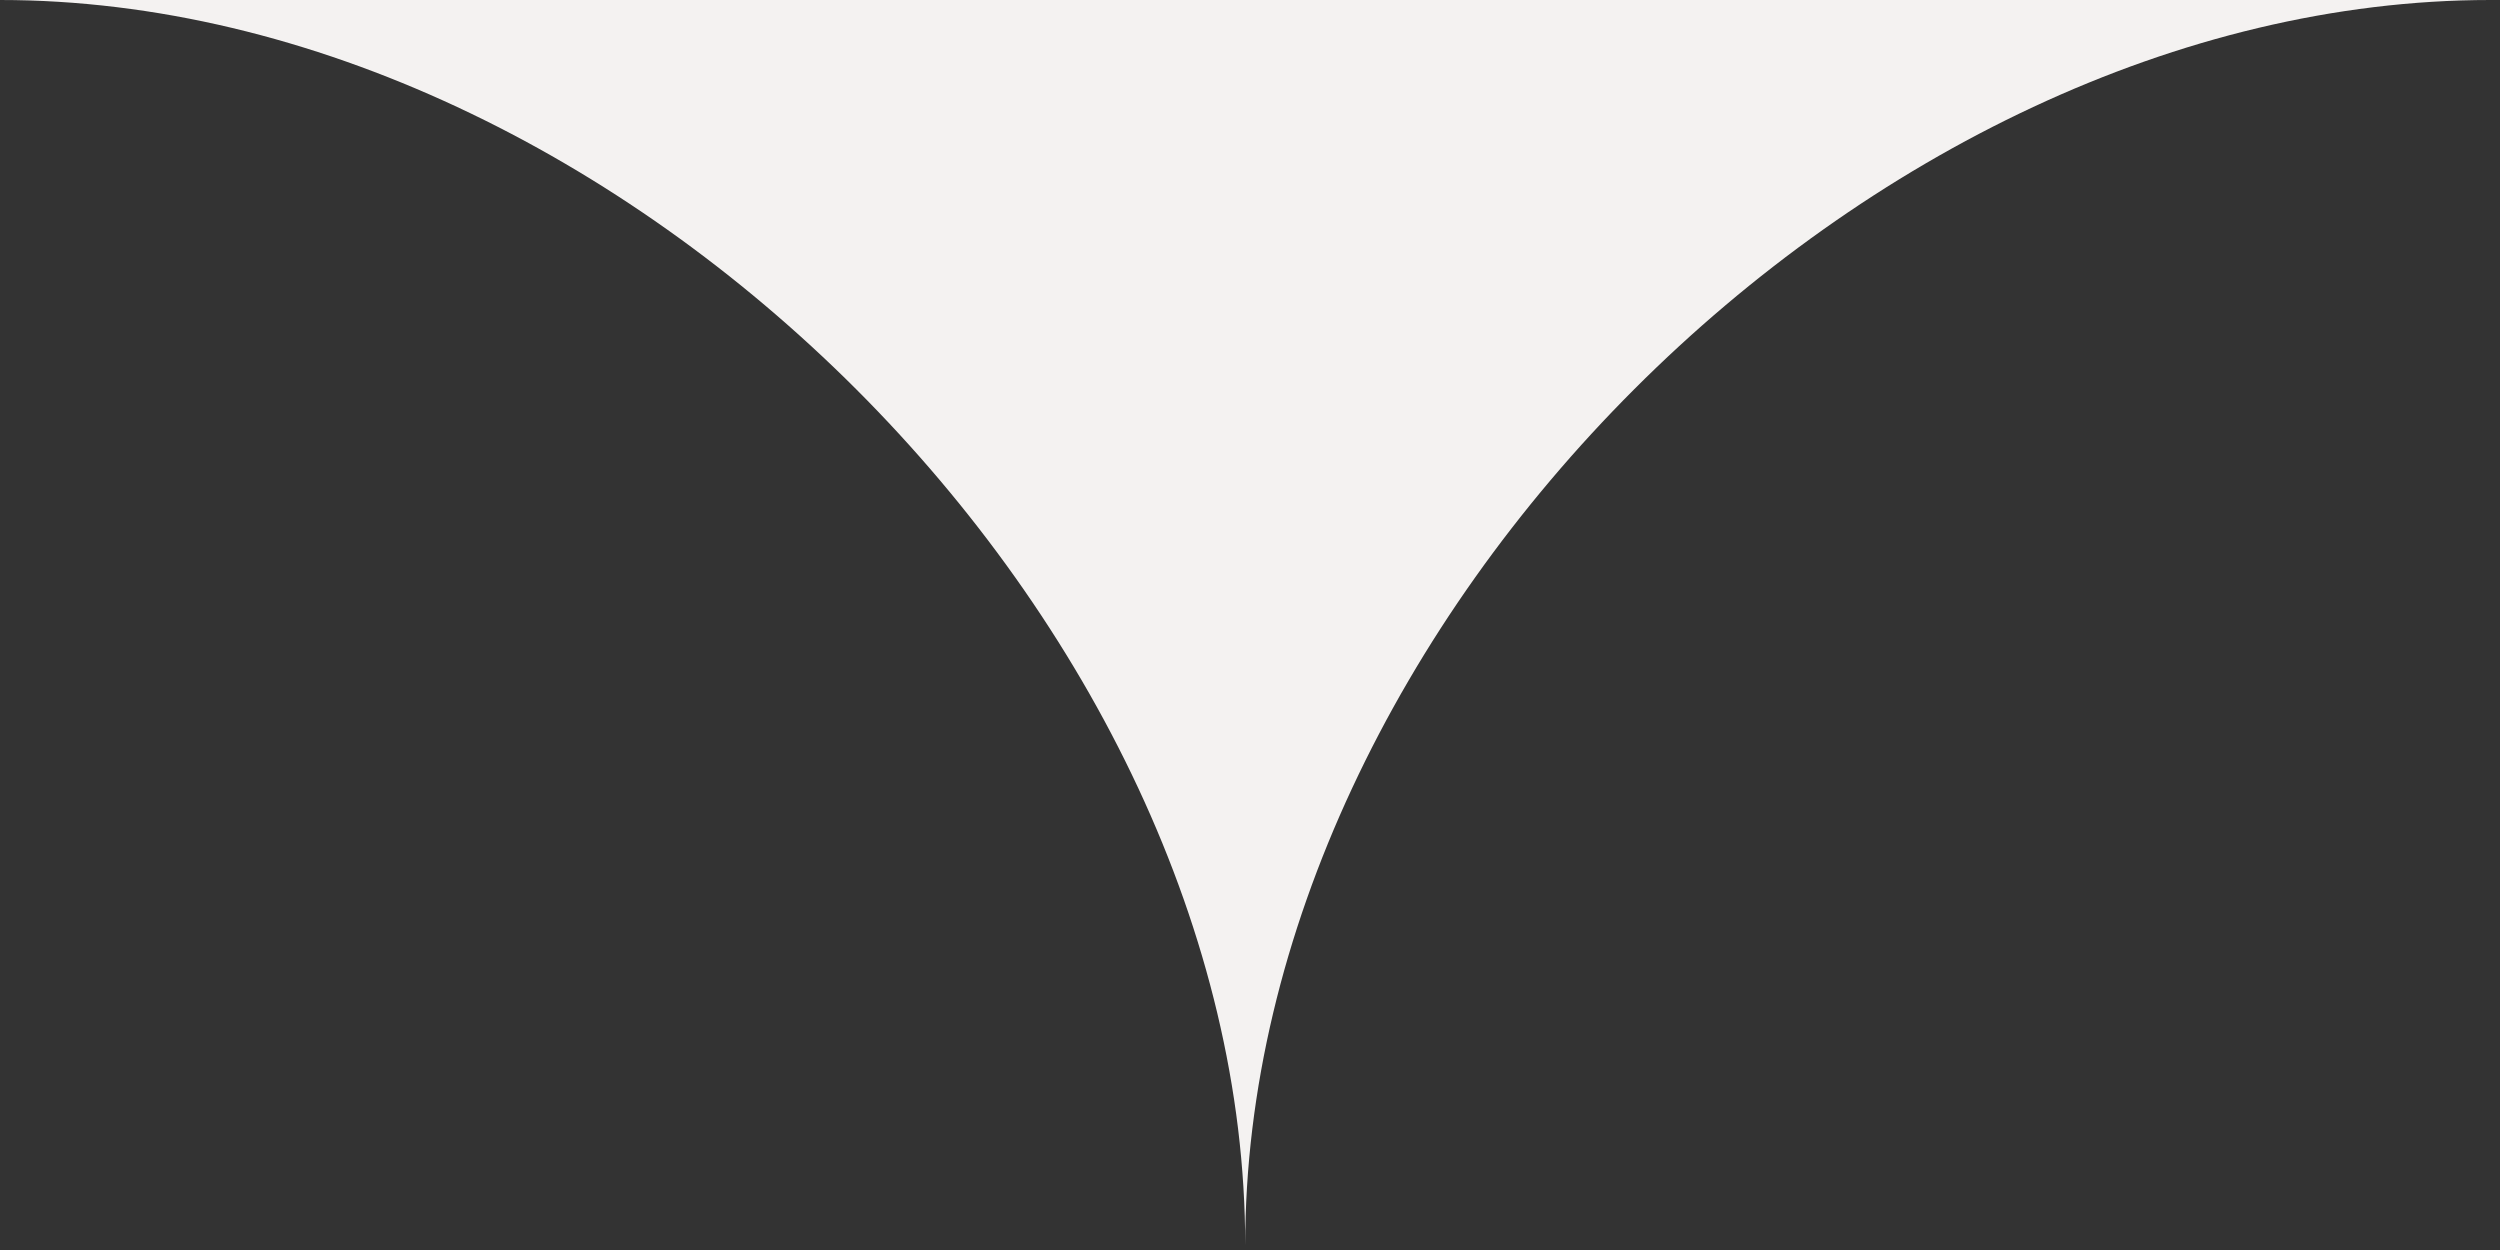 <svg width="158" height="79" viewBox="0 0 158 79" fill="none" xmlns="http://www.w3.org/2000/svg">
<rect x="0" y="0" width="158" height="79" fill="#333333" stroke="none"/>
<path fill-rule="evenodd" clip-rule="evenodd" d="M0 0C39.349 0 78.697 39.349 78.697 78.697C78.697 39.349 118.046 0 157.394 0H0Z" fill="#F4F2F1"/>
</svg>
